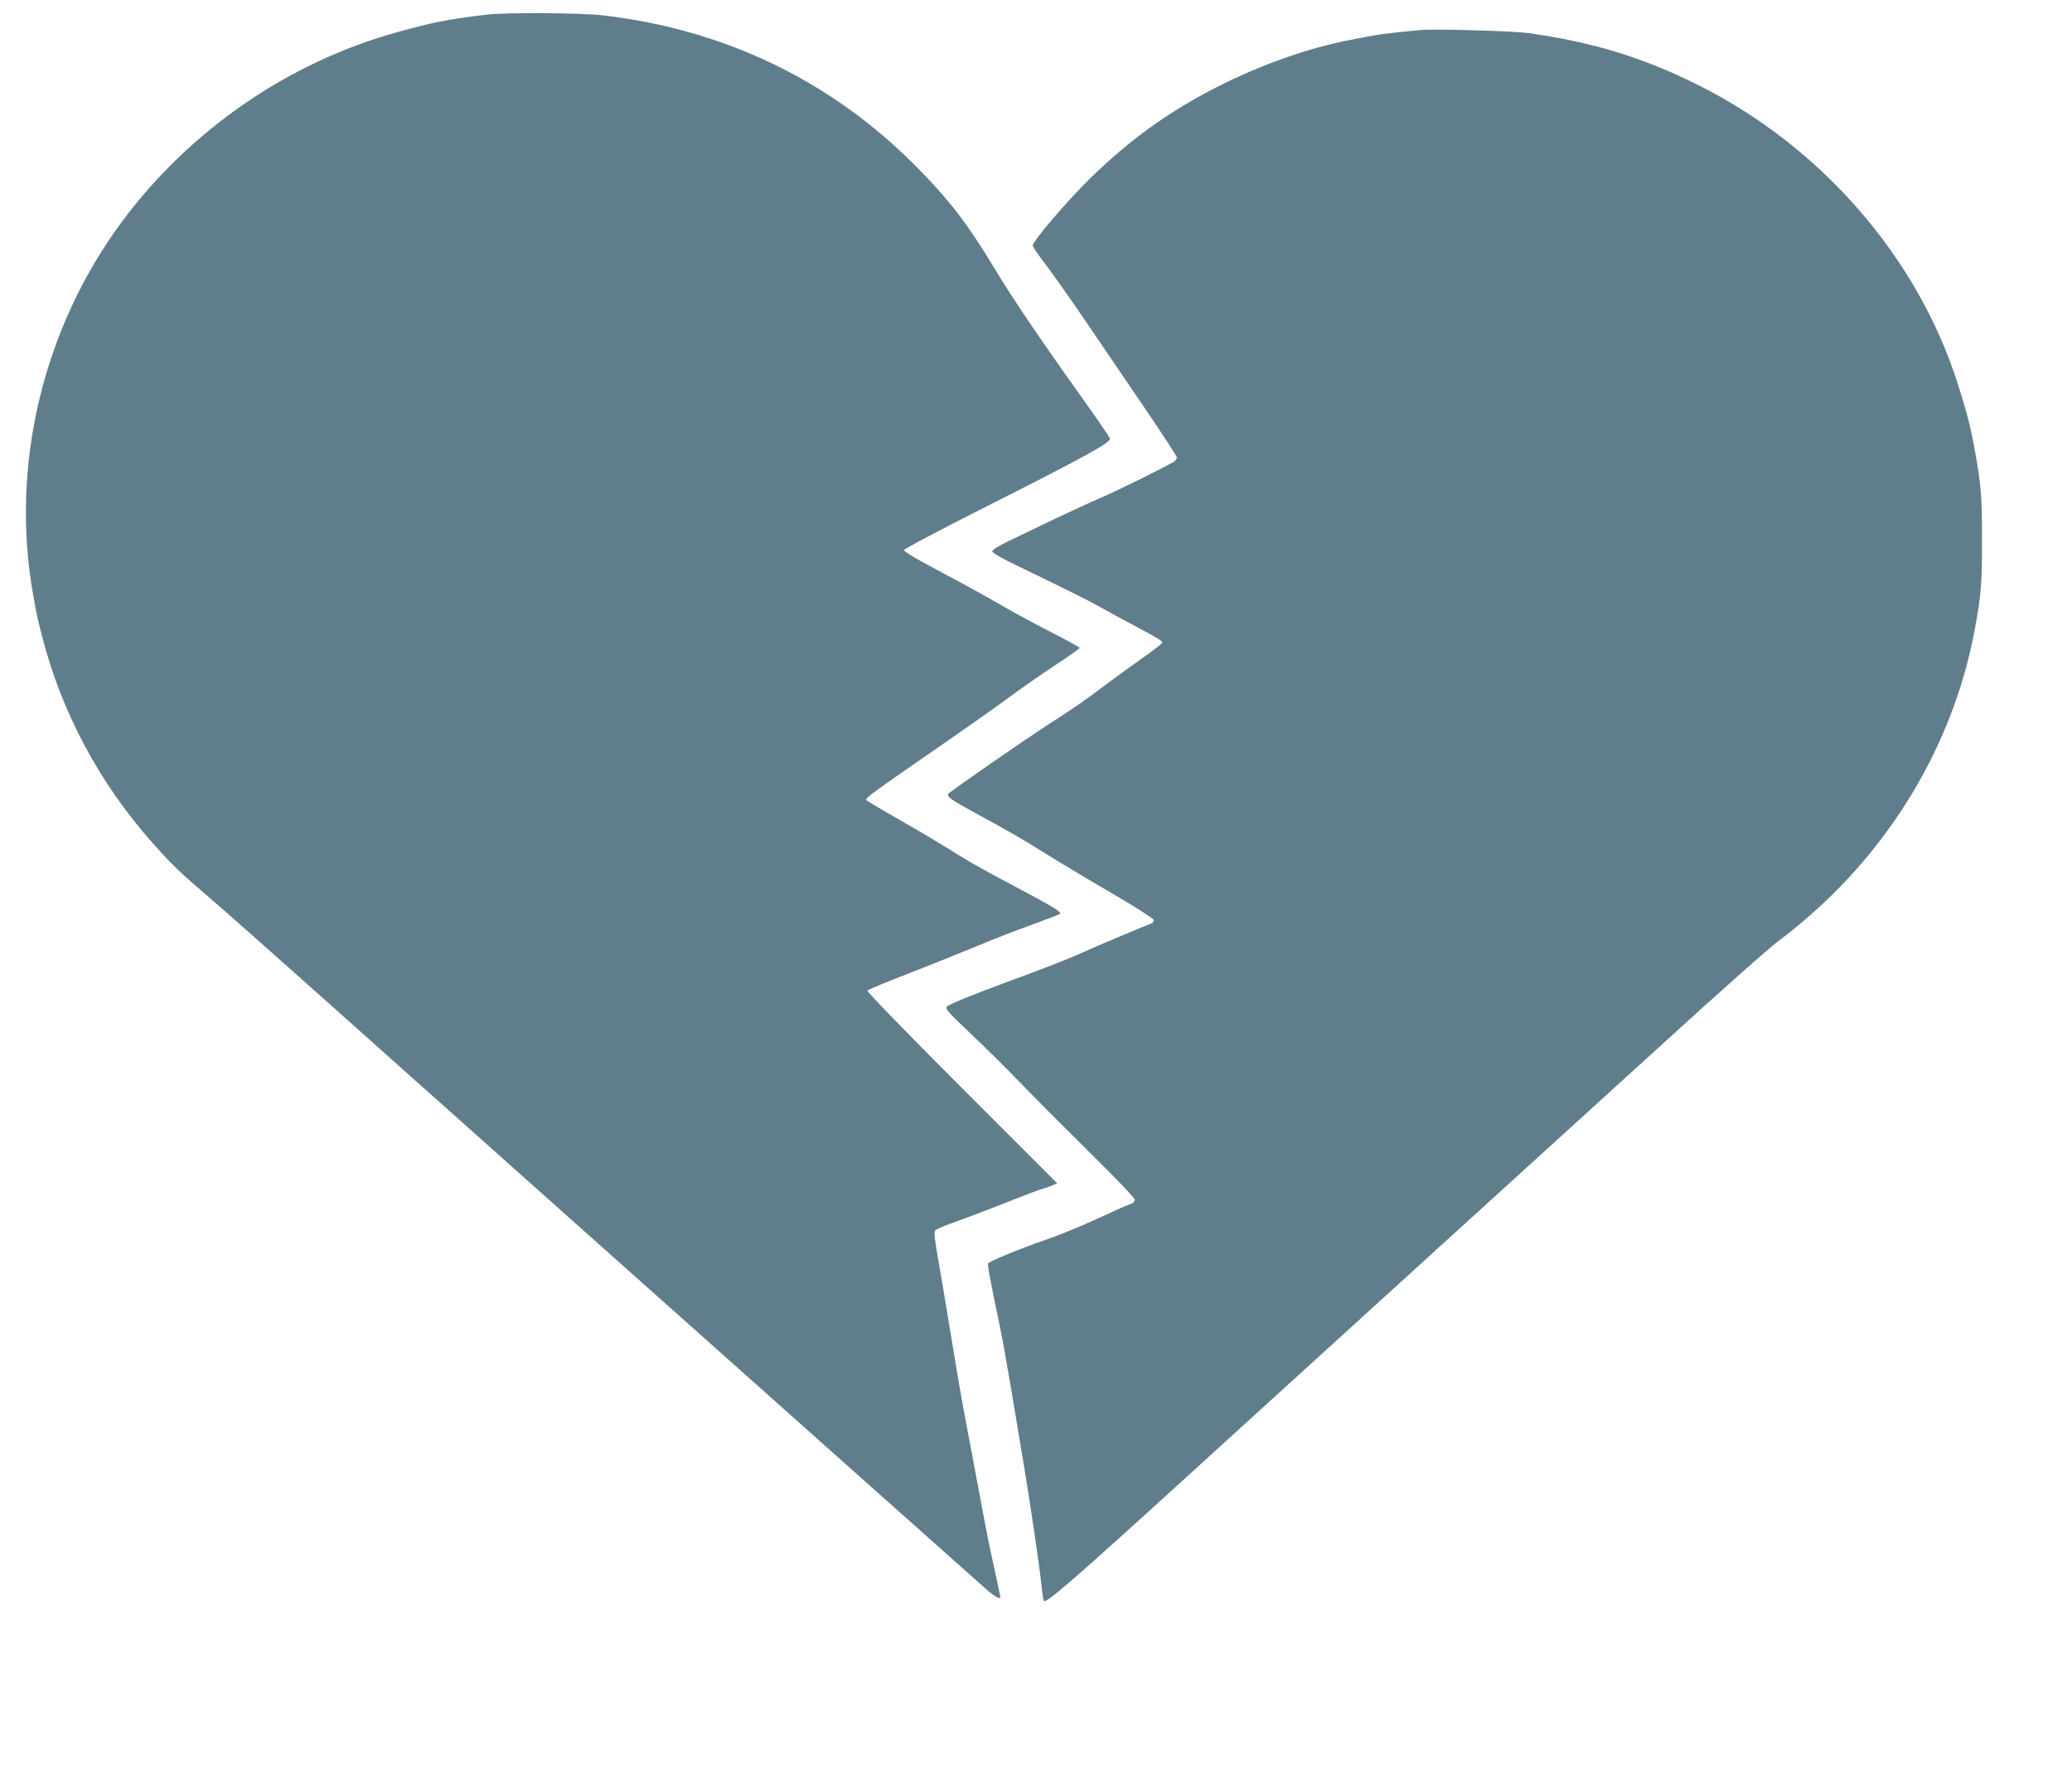 <?xml version="1.0" standalone="no"?>
<!DOCTYPE svg PUBLIC "-//W3C//DTD SVG 20010904//EN"
 "http://www.w3.org/TR/2001/REC-SVG-20010904/DTD/svg10.dtd">
<svg version="1.0" xmlns="http://www.w3.org/2000/svg"
 width="1280pt" height="1098pt" viewBox="0 0 1280 1098"
 preserveAspectRatio="xMidYMid meet">
<g transform="translate(0,1098) scale(0.1,-0.1)"
fill="#607d8b" stroke="none">
<path d="M3000 10889 c-254 -32 -317 -45 -540 -106 -675 -185 -1287 -606
-1708 -1174 -487 -658 -689 -1505 -548 -2299 24 -135 27 -149 58 -268 120
-464 354 -902 679 -1267 121 -136 165 -179 354 -341 83 -71 341 -299 575 -508
234 -208 522 -465 639 -570 118 -105 283 -252 366 -326 83 -74 396 -353 695
-620 300 -267 628 -559 730 -650 441 -394 1750 -1559 1800 -1603 48 -41 80
-58 80 -42 0 5 -41 196 -60 280 -14 63 -55 277 -110 575 -6 30 -21 114 -35
185 -32 169 -49 265 -91 520 -19 116 -45 273 -58 350 -60 344 -60 347 -42 360
9 7 65 29 124 50 59 21 172 64 252 95 160 64 282 110 291 110 4 0 23 7 43 15
l37 16 -591 591 c-358 358 -587 595 -582 600 5 5 128 56 273 112 145 57 332
132 414 166 83 35 228 92 324 126 96 35 176 66 179 69 11 11 -34 39 -225 141
-46 24 -120 64 -165 88 -123 66 -190 105 -323 188 -66 41 -202 121 -302 178
-101 57 -183 106 -183 110 0 14 58 56 390 285 190 131 410 286 490 345 80 59
211 151 293 204 81 54 147 100 147 104 0 4 -75 45 -167 92 -92 47 -233 123
-313 169 -144 83 -199 113 -465 255 -77 41 -140 80 -140 88 0 7 208 118 486
258 619 312 792 407 786 430 -2 10 -87 134 -189 276 -249 349 -418 599 -523
774 -168 279 -285 431 -495 641 -520 522 -1174 836 -1923 924 -134 16 -614 19
-727 4z"/>
<path d="M8770 10794 c-19 -2 -82 -8 -140 -14 -58 -6 -125 -15 -150 -20 -25
-5 -85 -16 -135 -26 -258 -48 -565 -157 -830 -293 -300 -154 -533 -322 -779
-561 -143 -140 -356 -389 -356 -417 0 -8 35 -60 79 -116 43 -56 150 -208 238
-337 88 -129 253 -372 366 -538 114 -167 207 -310 207 -317 0 -7 -6 -17 -13
-23 -23 -19 -341 -177 -457 -227 -63 -27 -194 -87 -290 -133 -96 -46 -221
-106 -277 -133 -64 -30 -103 -55 -103 -64 0 -10 55 -42 153 -89 319 -154 425
-207 512 -255 50 -28 146 -81 215 -117 152 -81 170 -92 170 -103 0 -5 -53 -47
-117 -92 -65 -45 -161 -115 -213 -154 -143 -108 -222 -163 -363 -253 -150 -96
-619 -421 -629 -436 -11 -16 20 -38 166 -117 218 -119 284 -157 444 -257 85
-53 267 -162 405 -242 139 -81 253 -154 255 -163 2 -9 -6 -18 -20 -23 -25 -8
-341 -141 -428 -181 -67 -31 -278 -113 -455 -177 -209 -77 -359 -138 -375
-153 -13 -13 4 -33 150 -171 91 -86 226 -220 300 -297 74 -77 264 -268 422
-424 169 -166 288 -291 288 -301 0 -11 -10 -22 -22 -26 -23 -7 -69 -27 -208
-91 -110 -51 -224 -97 -320 -131 -158 -54 -351 -134 -356 -146 -4 -12 13 -104
71 -381 14 -66 29 -147 34 -180 6 -33 15 -87 21 -120 6 -33 15 -85 20 -115 5
-30 21 -125 35 -210 47 -280 43 -257 75 -460 32 -202 69 -467 75 -531 4 -42
10 -82 14 -88 12 -18 195 141 891 775 912 830 2298 2091 2965 2697 319 291
622 560 673 598 643 480 1079 1169 1221 1929 39 209 46 291 45 560 0 257 -6
335 -41 530 -27 153 -49 243 -109 430 -249 782 -843 1465 -1604 1845 -337 169
-654 266 -1050 321 -100 13 -592 27 -670 18z"/>
</g>
</svg>
